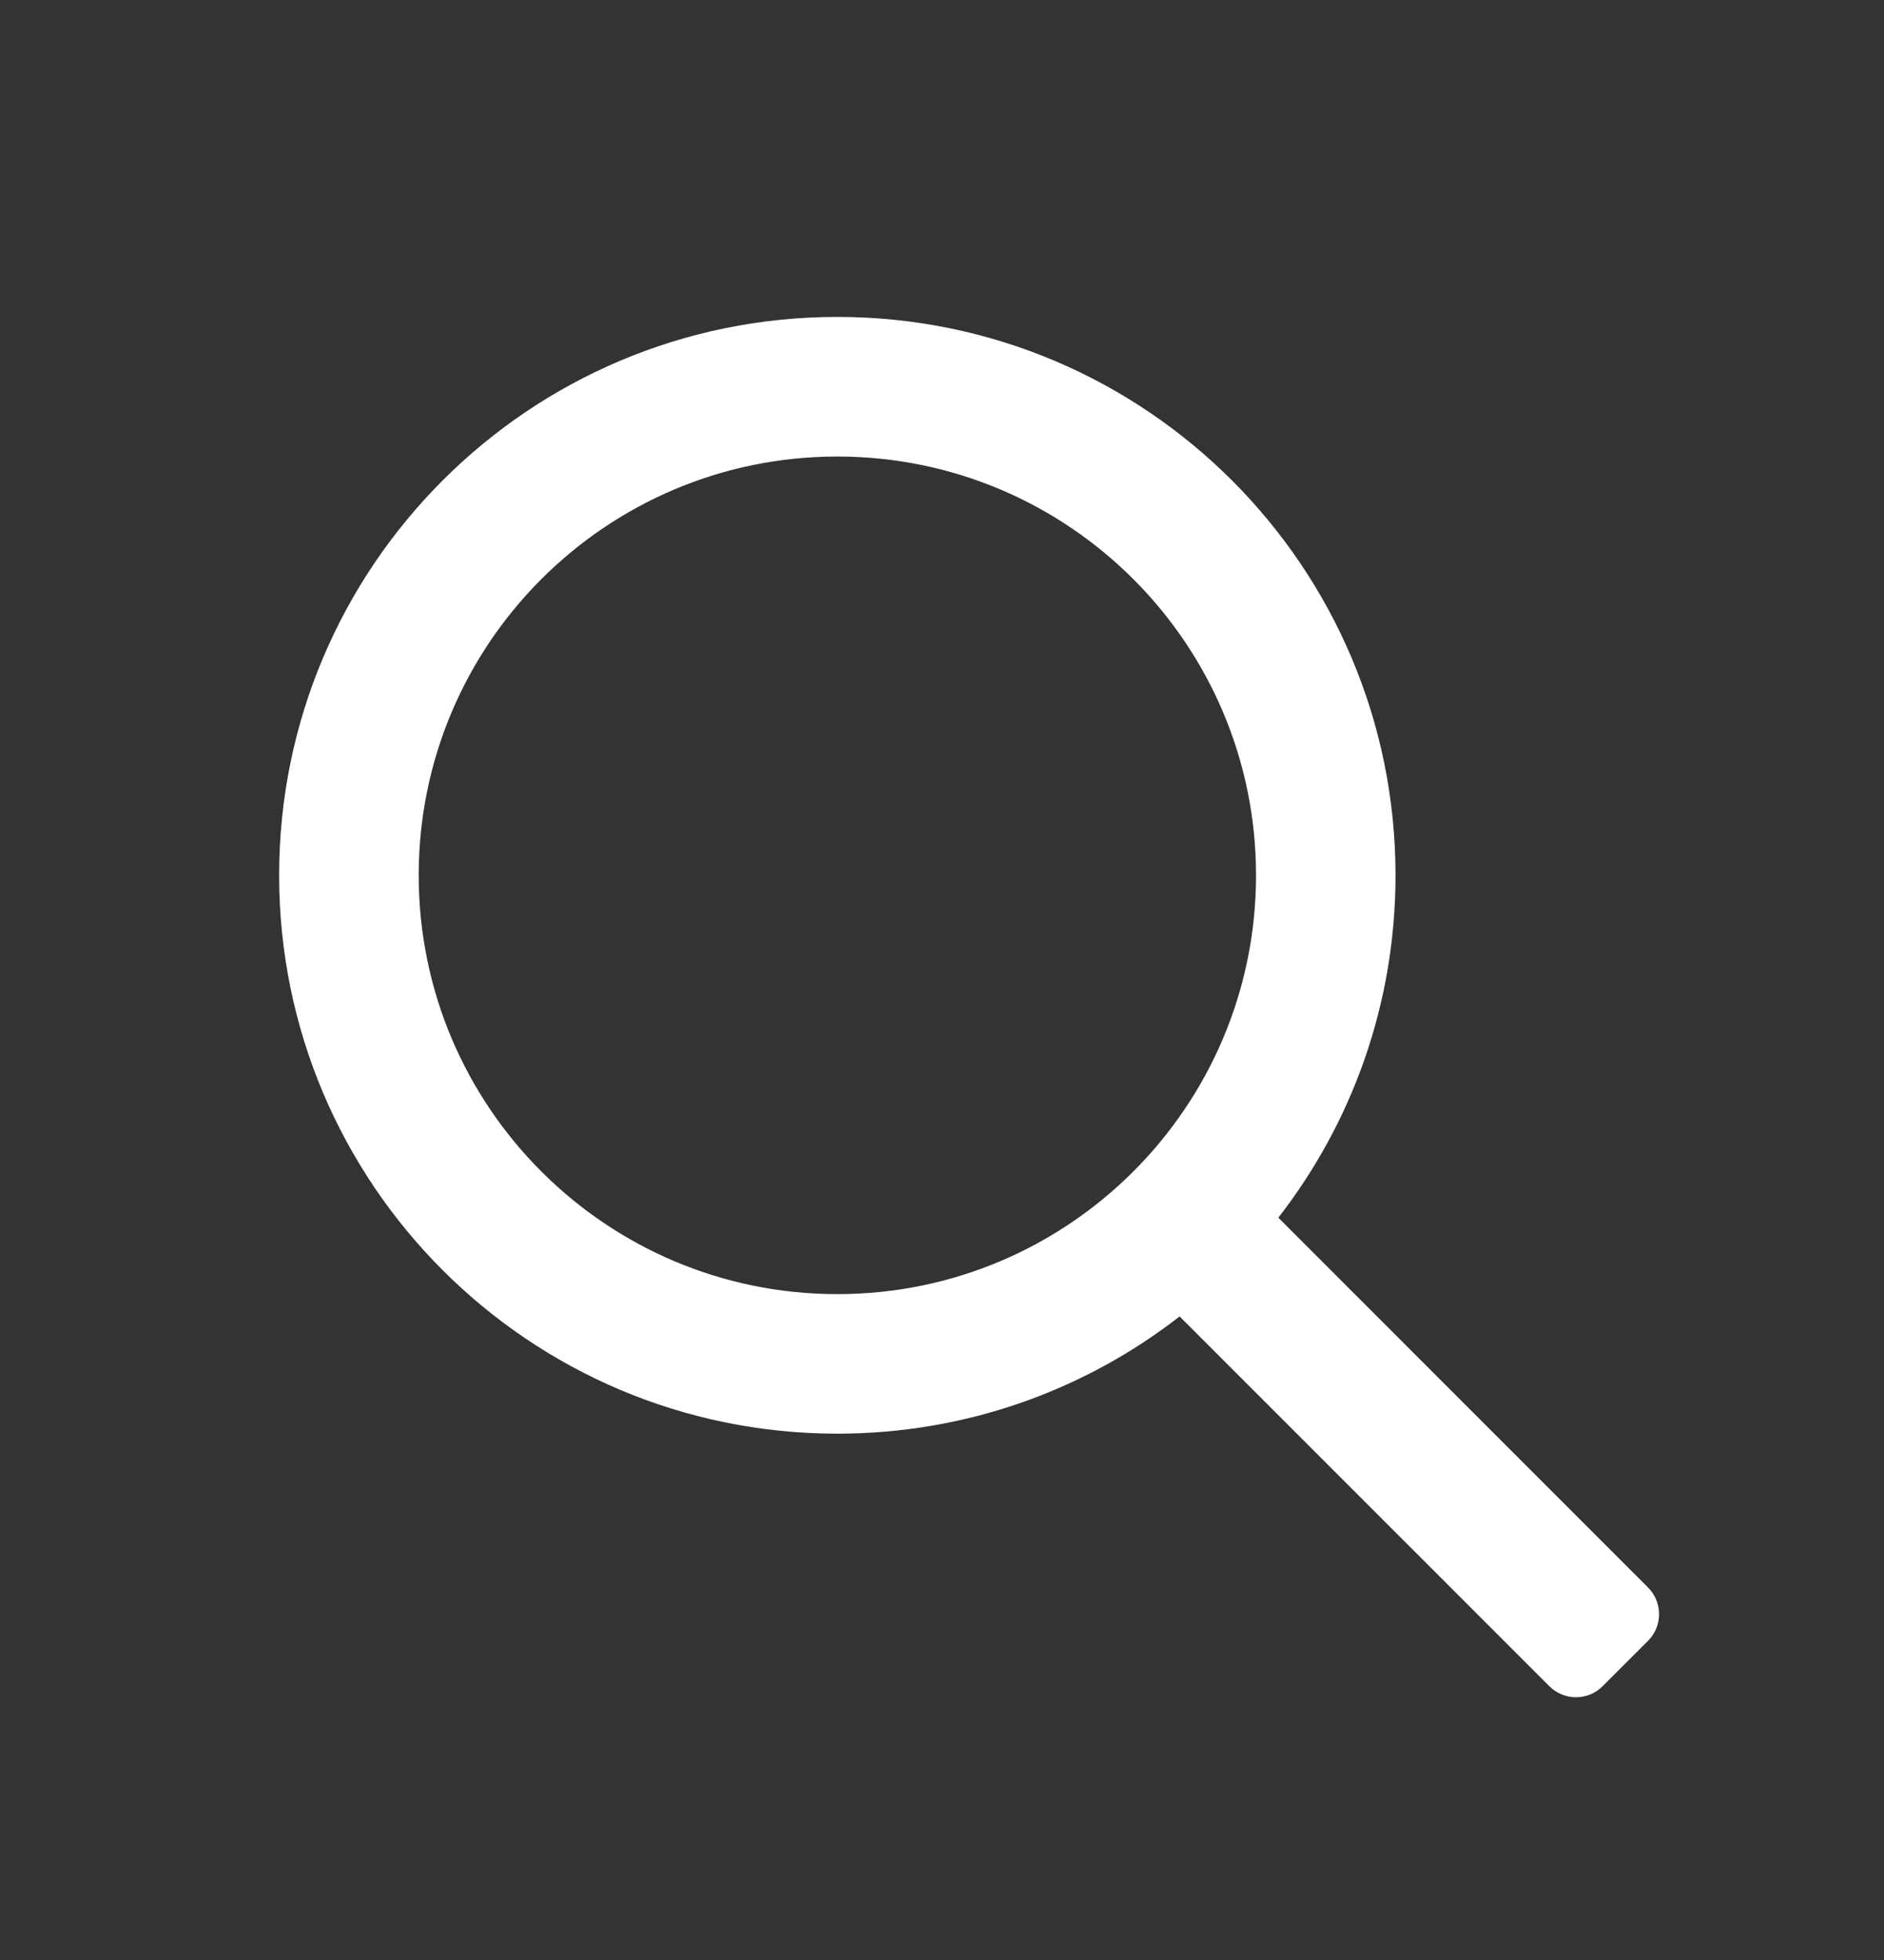 <svg xmlns="http://www.w3.org/2000/svg" width="25" height="26" viewBox="0 0 25 26" fill="none">
  <rect x="0" y="0" width="25" height="26" fill="#333333" stroke="none"/>
  <path fill-rule="evenodd" clip-rule="evenodd"
    d="M16.667 11.611C16.667 14.679 14.179 17.167 11.111 17.167C8.043 17.167 5.556 14.679 5.556 11.611C5.556 8.543 8.043 6.056 11.111 6.056C14.179 6.056 16.667 8.543 16.667 11.611ZM15.653 17.463C14.399 18.438 12.823 19.018 11.111 19.018C7.02 19.018 3.704 15.702 3.704 11.611C3.704 7.52 7.02 4.204 11.111 4.204C15.202 4.204 18.518 7.52 18.518 11.611C18.518 13.323 17.938 14.899 16.963 16.153L21.869 21.059C22.064 21.254 22.064 21.571 21.869 21.766L21.266 22.368C21.071 22.564 20.753 22.563 20.558 22.367L15.653 17.463Z"
    fill="white" />
</svg>